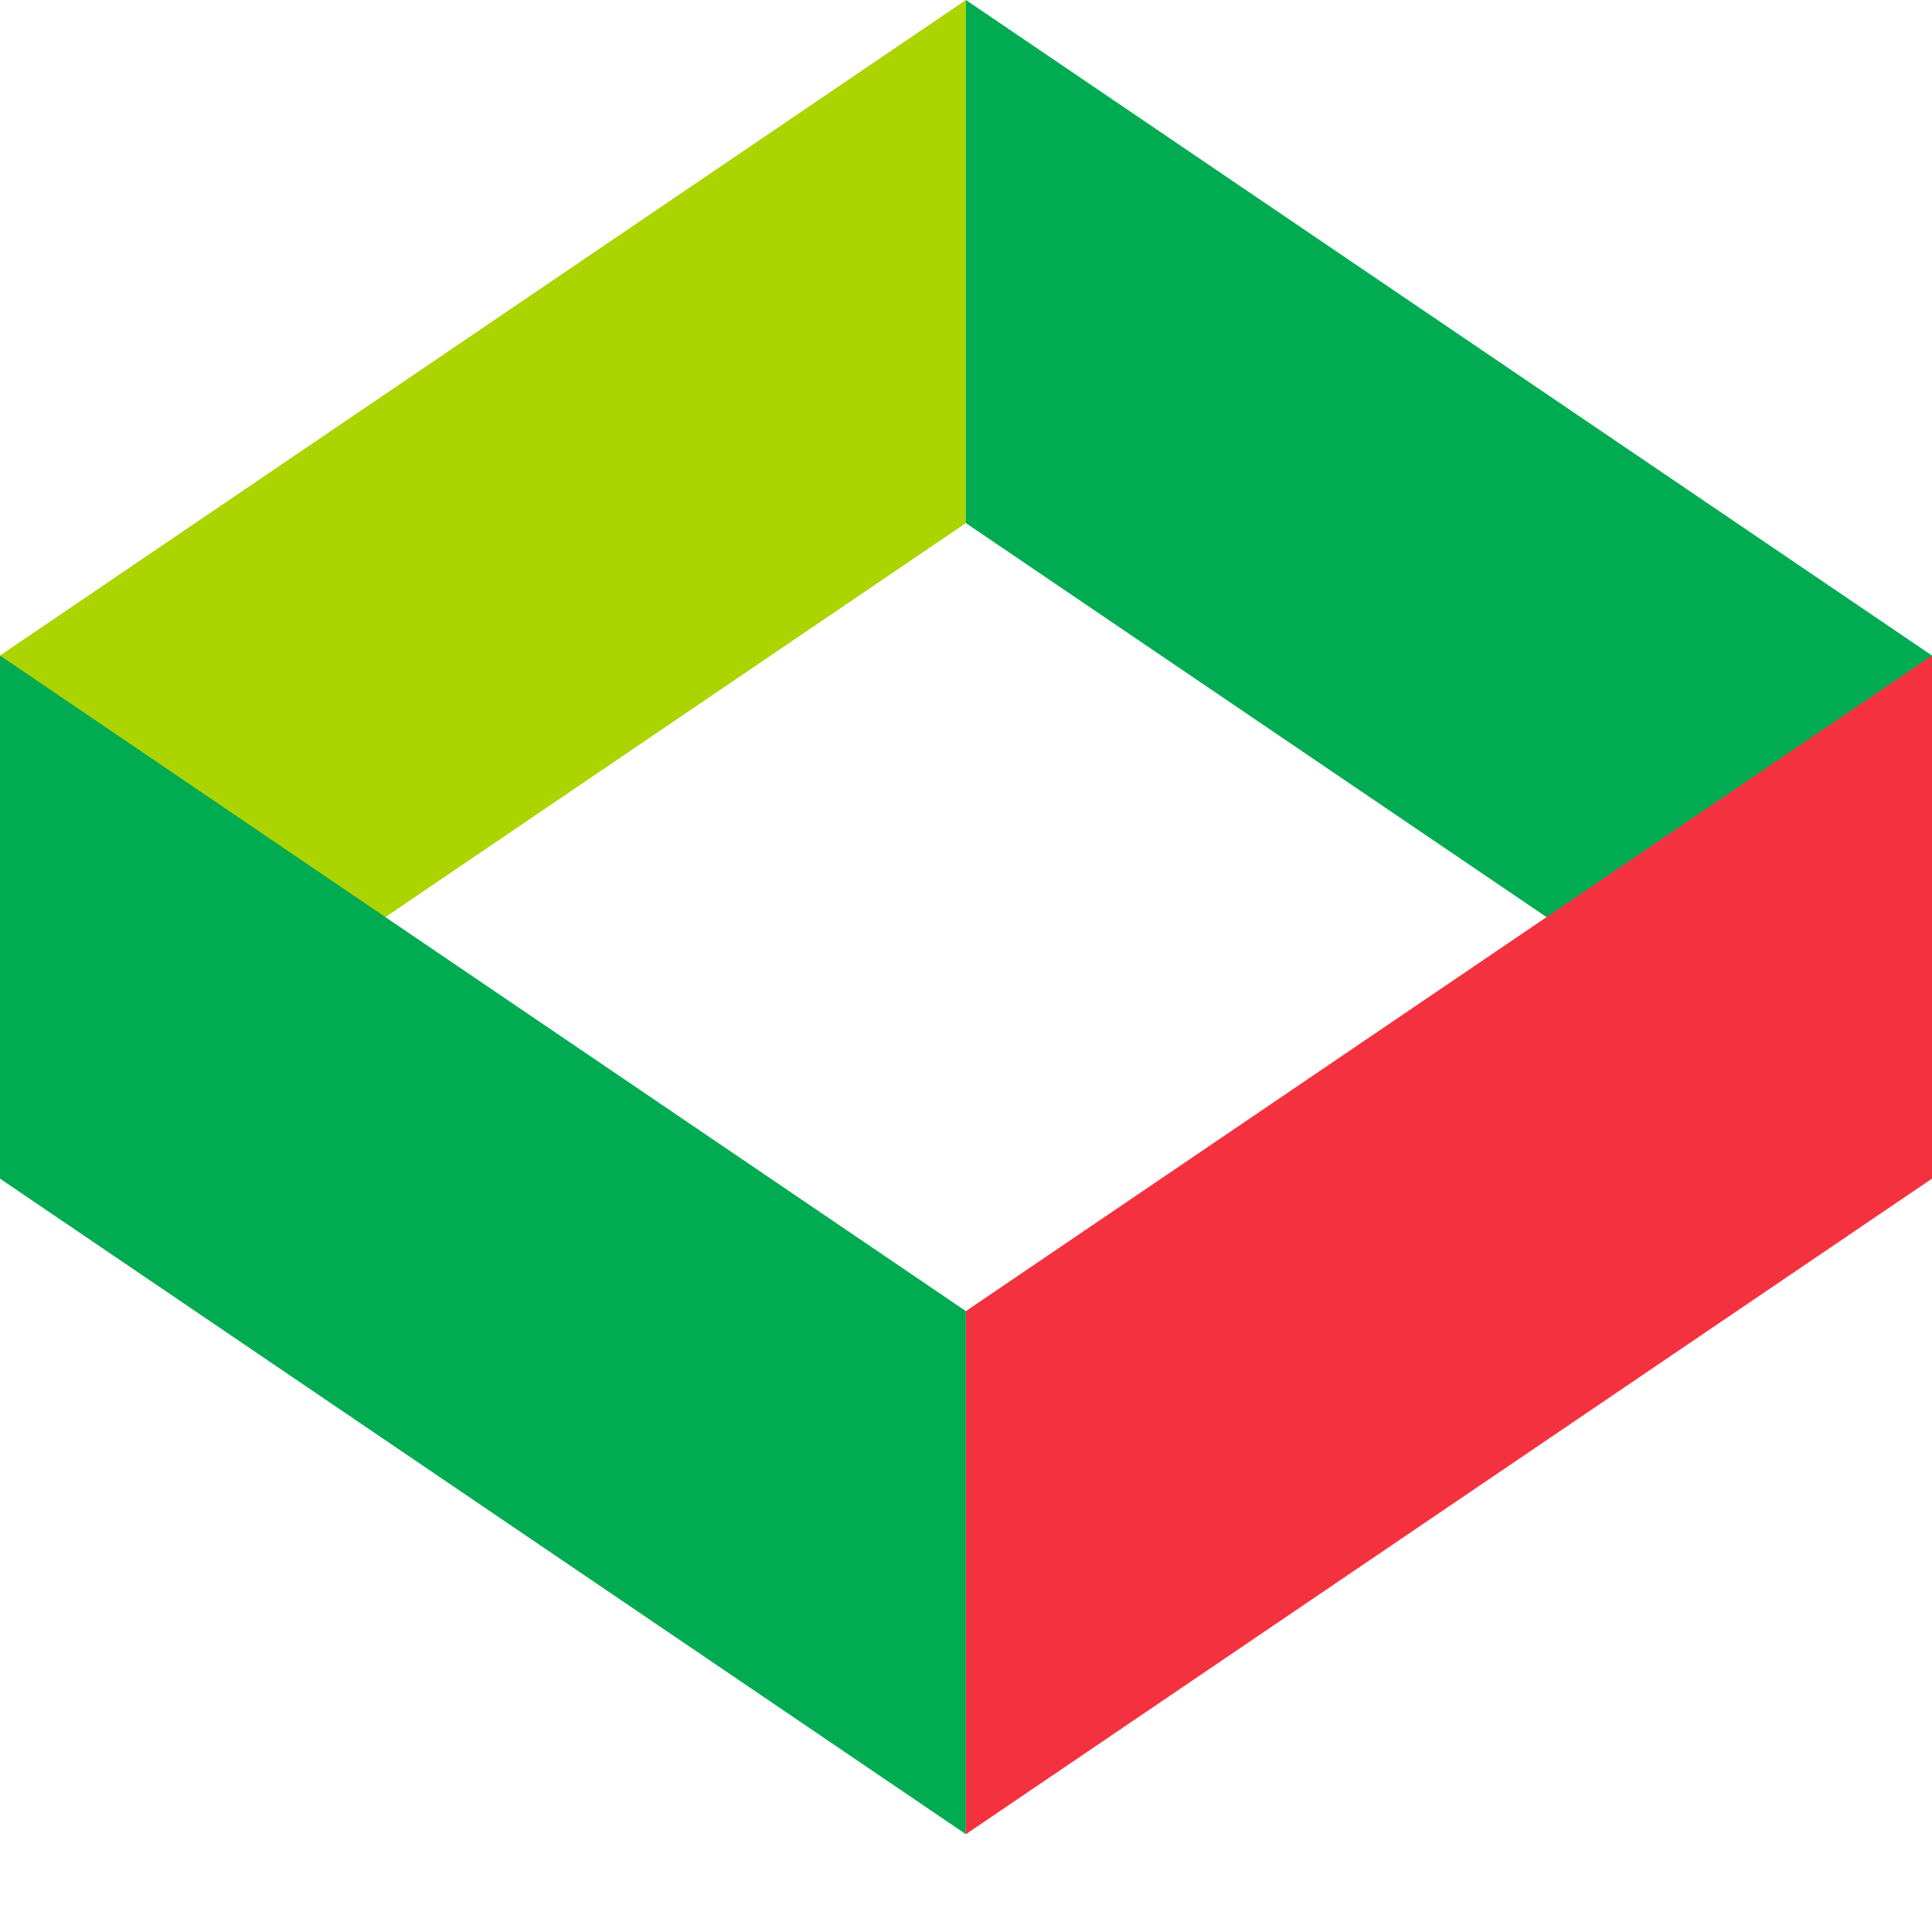 <svg width="16" height="16" viewBox="0 0 16 16" fill="none" xmlns="http://www.w3.org/2000/svg">
<g clip-path="url(#clip0_3_89)">
<path d="M7.999 4.332L0 9.761V5.429L7.999 0V4.332Z" fill="#ACD400"/>
<path d="M7.999 4.332L16 9.761V5.429L7.999 0V4.332Z" fill="#00AB52"/>
<path d="M7.999 10.858L0 5.429V9.761L7.999 15.19V10.858Z" fill="#00AB52"/>
<path d="M7.999 10.858L16 5.429V9.761L7.999 15.19V10.858Z" fill="#F4323F"/>
</g>
<defs>
<clipPath id="clip0_3_89">
<rect width="16" height="16" fill="white"/>
</clipPath>
</defs>
</svg>
